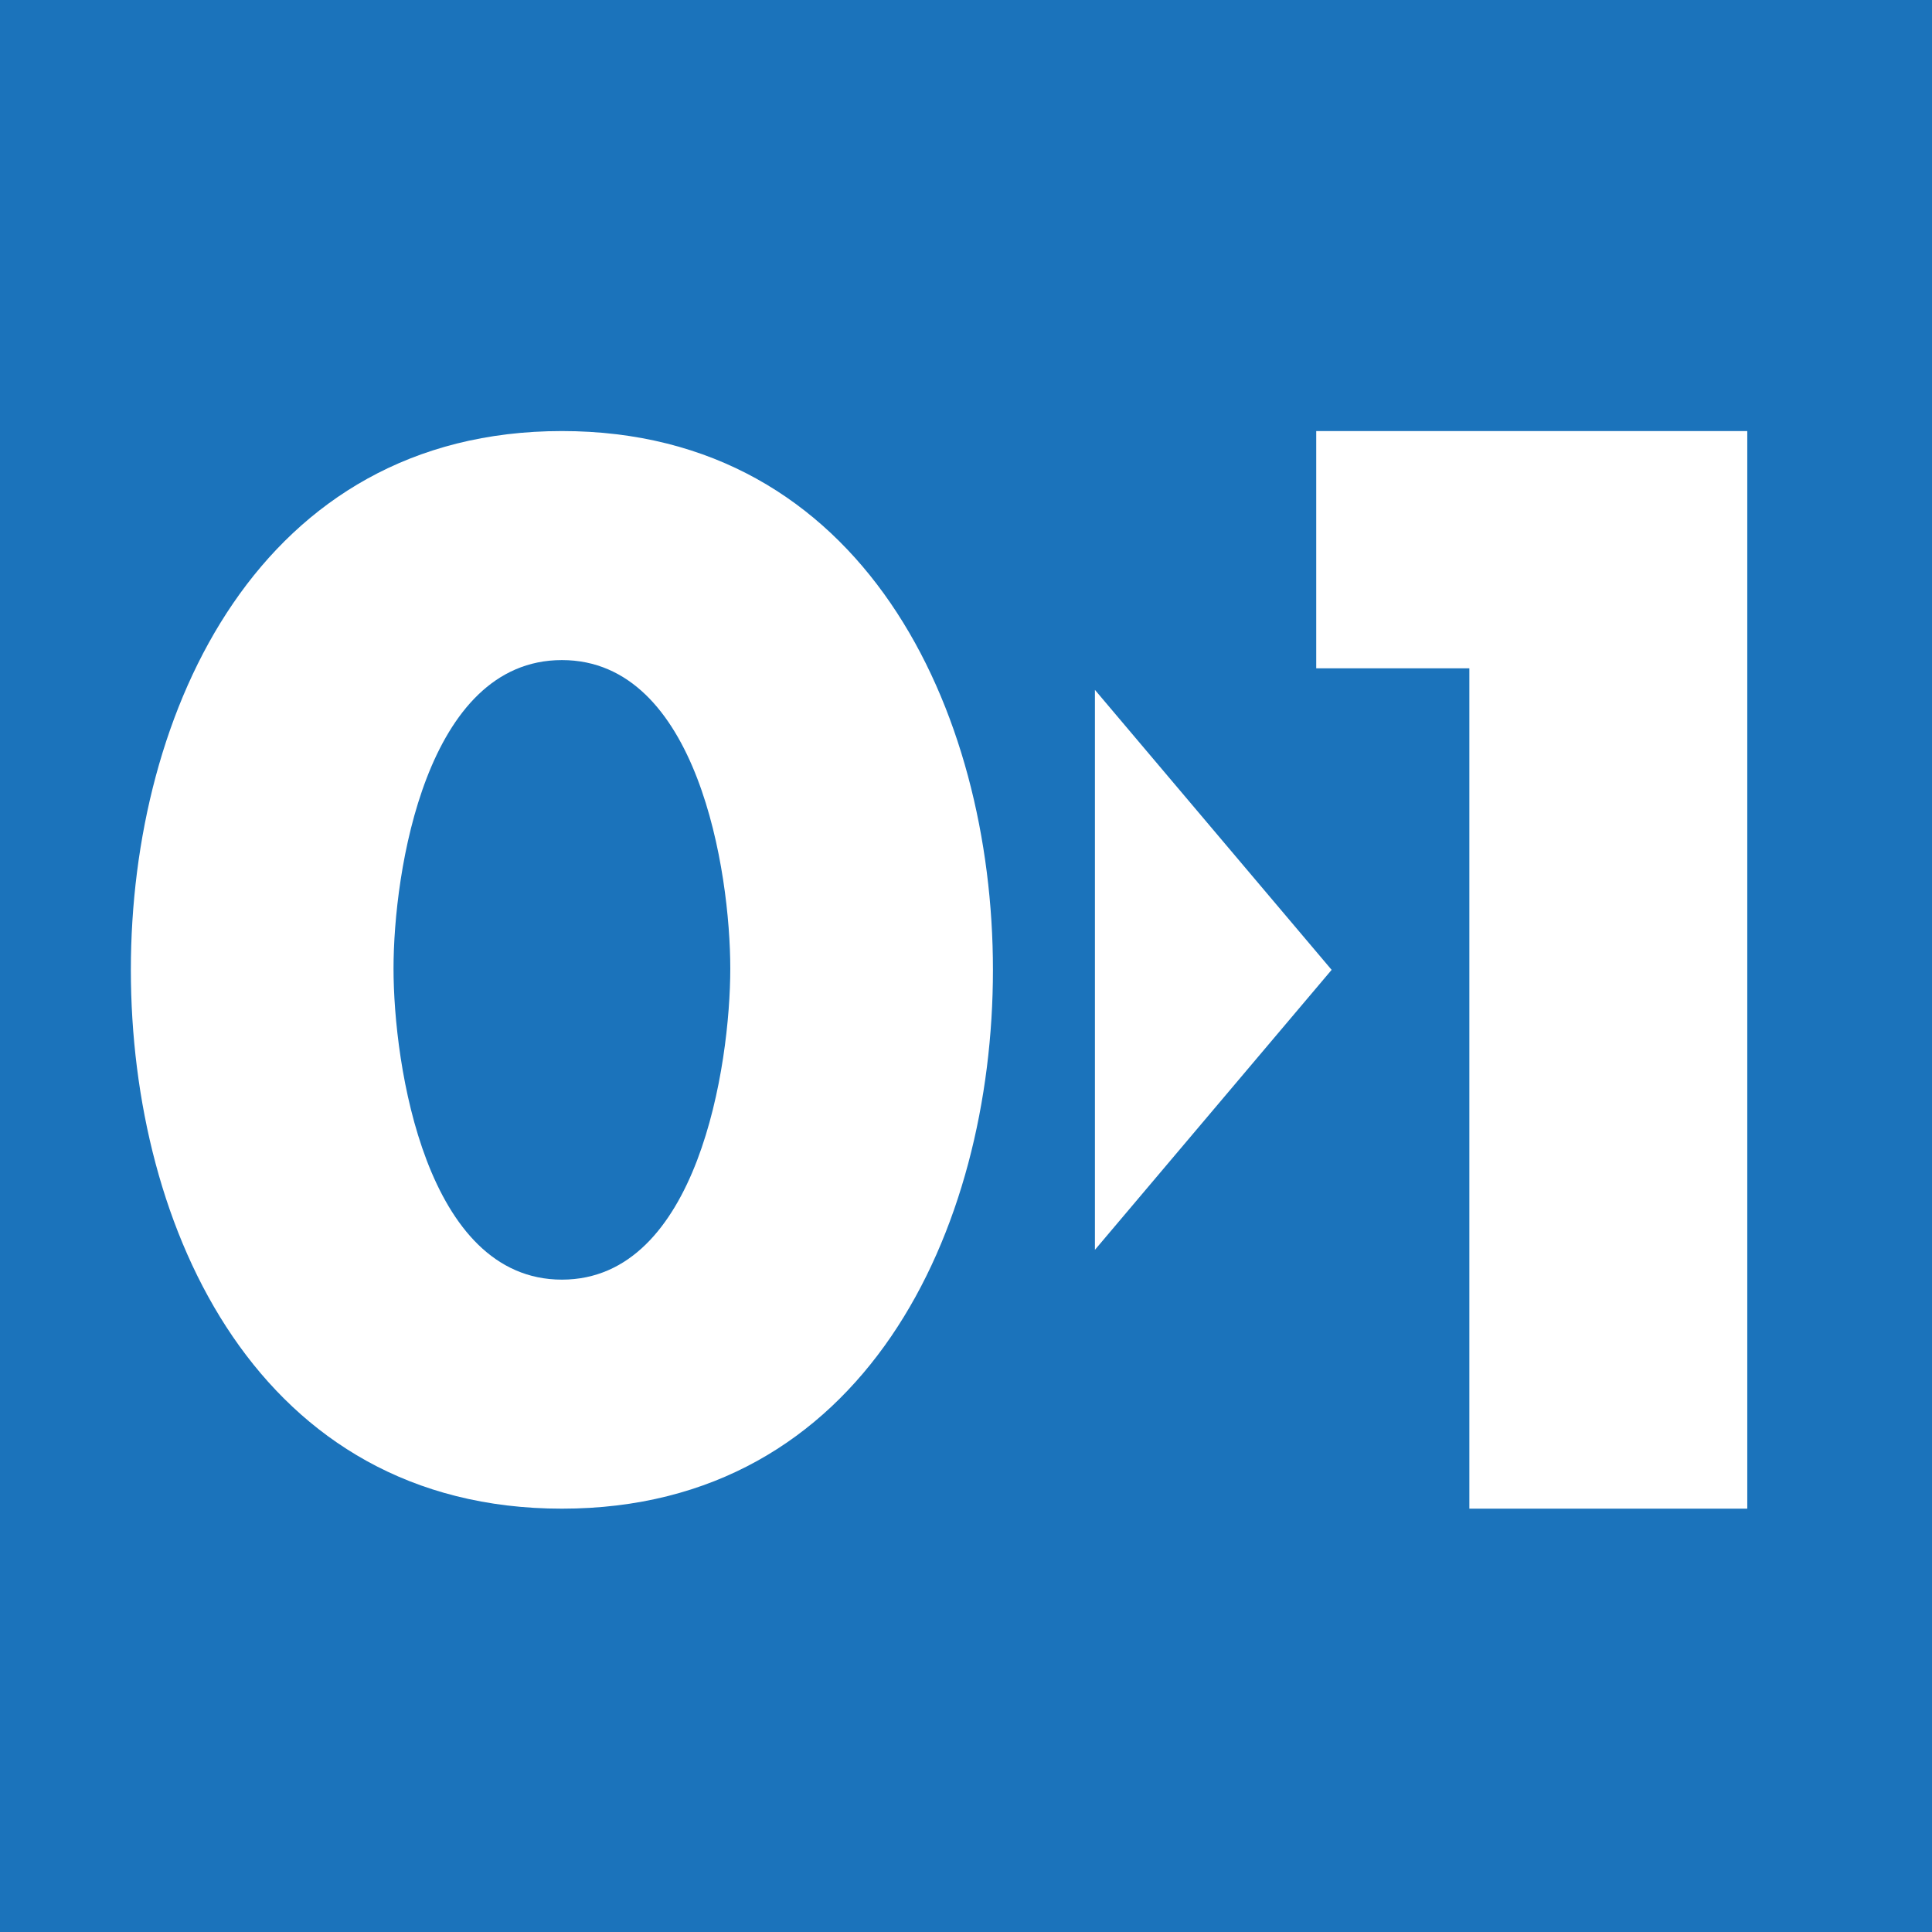 <svg width="256" height="256" viewBox="0 0 256 256" fill="none" xmlns="http://www.w3.org/2000/svg">
<rect x="0" y="0" width="256" height="256" fill="#333333" stroke="none"/>
<g clip-path="url(#clip0_2608_696)">
<rect width="256" height="256" fill="white"/>
<path fill-rule="evenodd" clip-rule="evenodd" d="M256 0H0V256H256V0ZM131.57 128.512C131.57 94.13 114.436 57.117 74.455 57.117C34.474 57.117 17.339 94.13 17.339 128.512C17.339 162.893 34.296 199.906 74.455 199.906C114.614 199.906 131.57 162.893 131.57 128.512ZM52.144 128.336C52.144 115.531 56.428 87.464 74.455 87.464C92.482 87.464 96.766 115.531 96.766 128.336C96.766 141.142 92.482 169.559 74.455 169.559C56.428 169.559 52.144 141.142 52.144 128.336ZM194.698 88.553H174.407V57.117H231.523V199.906H194.698V88.553ZM145.084 165.609L176.447 128.511L145.084 91.413V165.609Z" fill="#1B73BB"/>
</g>
<defs>
<clipPath id="clip0_2608_696">
<rect width="256" height="256" fill="white"/>
</clipPath>
</defs>
</svg>
